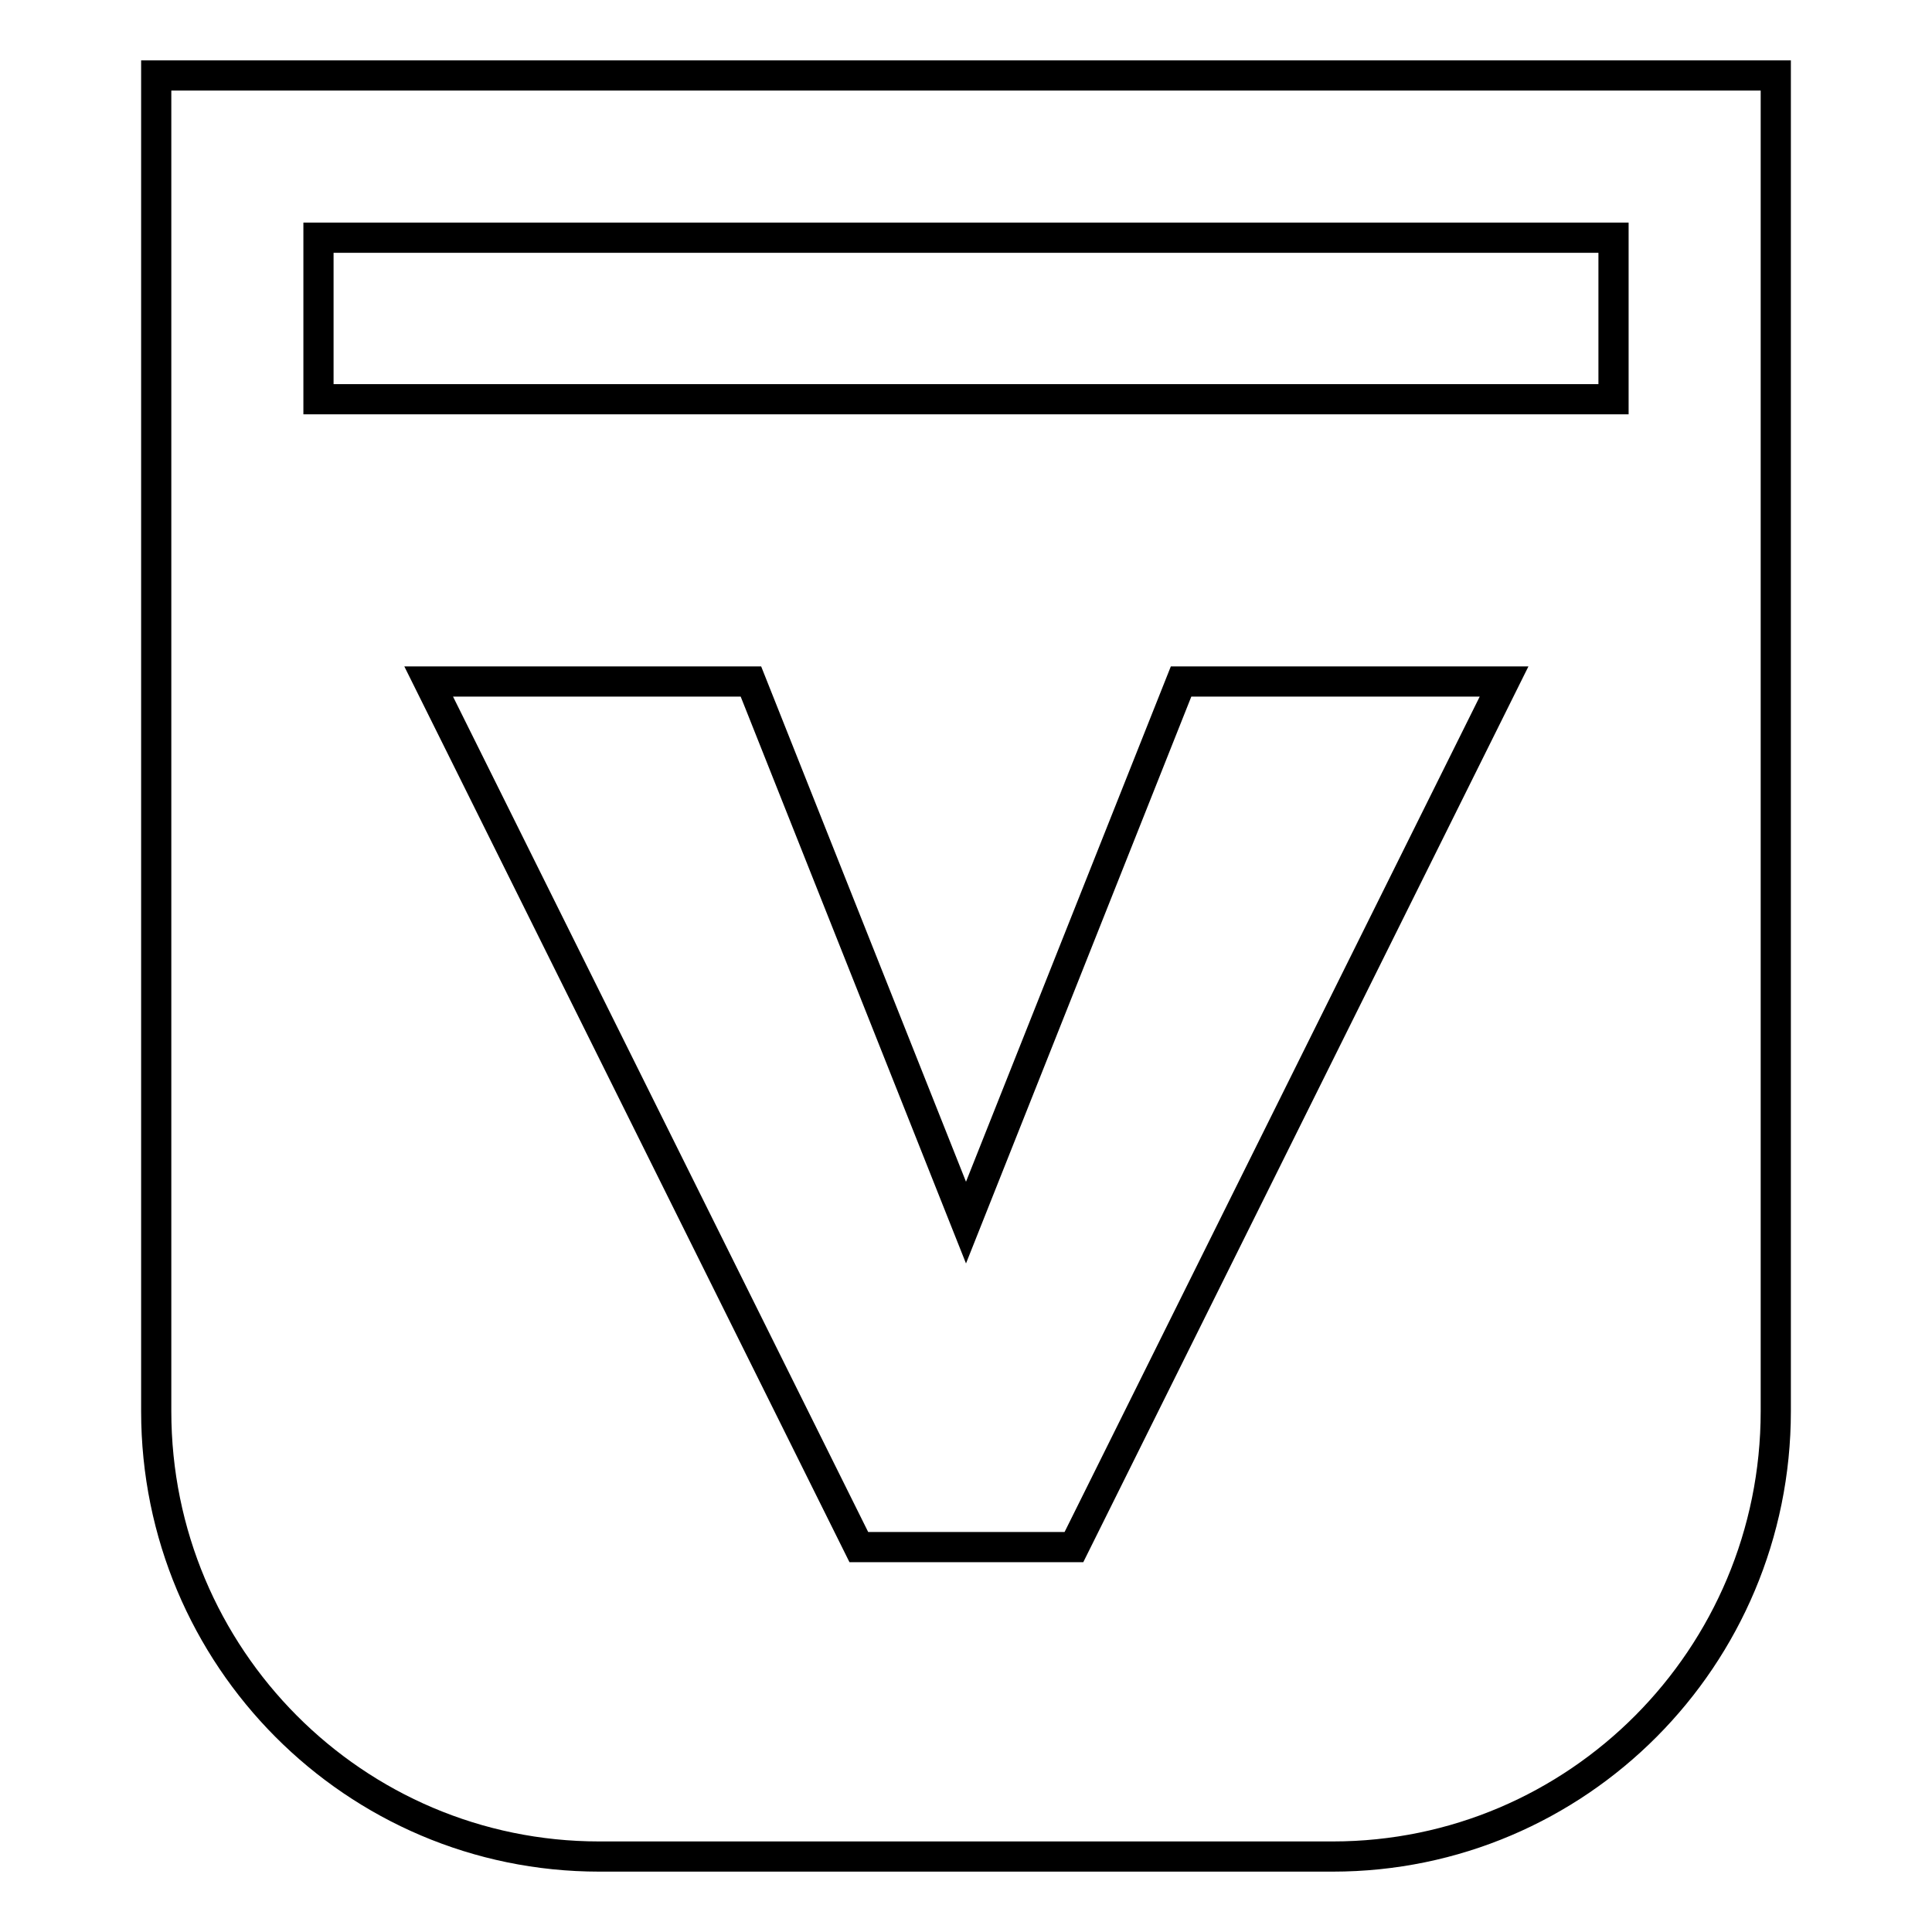 <?xml version="1.0" encoding="utf-8"?>
<!-- Svg Vector Icons : http://www.onlinewebfonts.com/icon -->
<!DOCTYPE svg PUBLIC "-//W3C//DTD SVG 1.1//EN" "http://www.w3.org/Graphics/SVG/1.1/DTD/svg11.dtd">
<svg version="1.1" xmlns="http://www.w3.org/2000/svg" xmlns:xlink="http://www.w3.org/1999/xlink" x="0px" y="0px" viewBox="0 0 256 256" enable-background="new 0 0 256 256" xml:space="preserve">
<g><g><path stroke-width="4" fill-opacity="0" stroke="#000000"  d="M176.6,10H79.4H20.7v59v4.1V187c0,32.6,26.3,59,58.7,59h97.2c32.4,0,58.7-26.4,58.7-59V73.1V69V10H176.6z M142.3,205h-28.5l-57-114.7h42.7L128,162l28.5-71.7h42.8L142.3,205z M213.8,52.9H42.2V31.5h171.6L213.8,52.9L213.8,52.9z"/></g></g>
</svg>